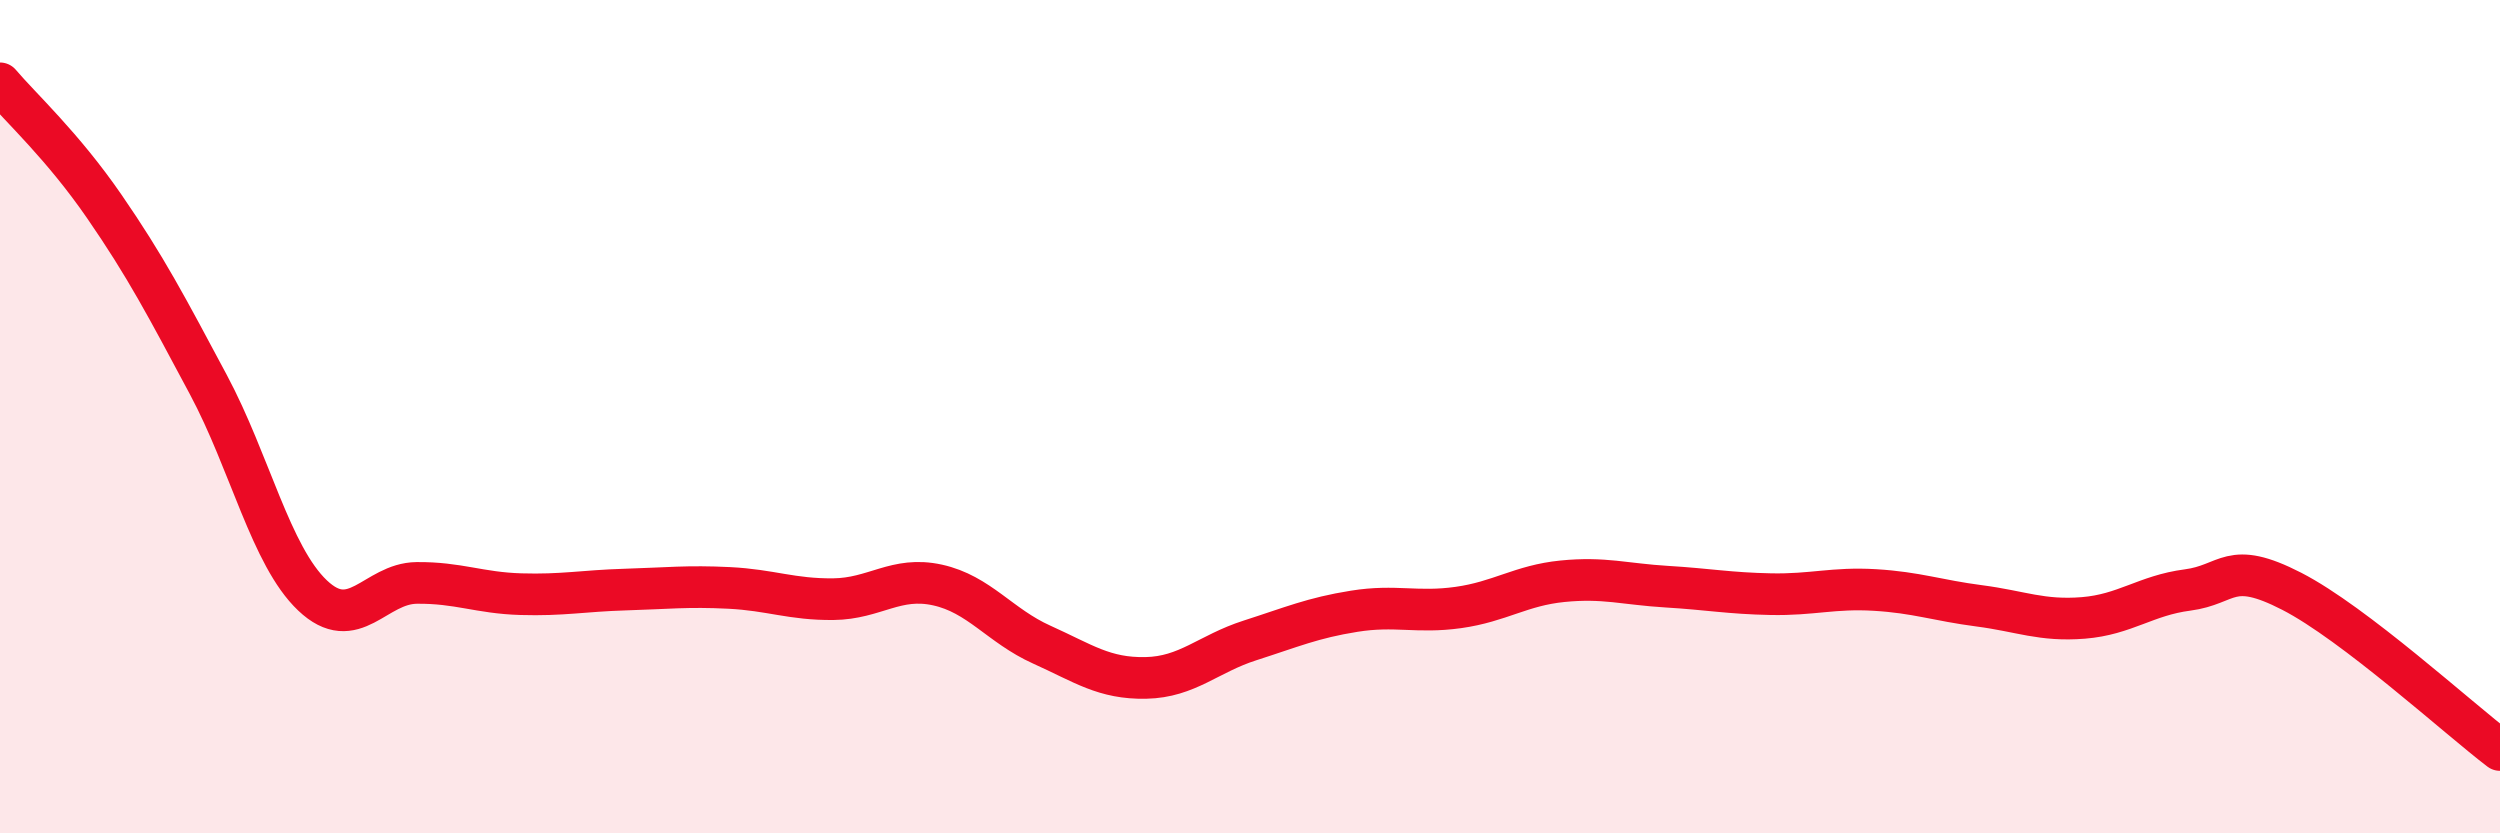 
    <svg width="60" height="20" viewBox="0 0 60 20" xmlns="http://www.w3.org/2000/svg">
      <path
        d="M 0,2 C 0.5,2.59 1.5,3.5 2.5,4.95 C 3.5,6.4 4,7.36 5,9.23 C 6,11.1 6.5,13.34 7.5,14.29 C 8.5,15.24 9,14 10,13.99 C 11,13.98 11.5,14.23 12.5,14.26 C 13.5,14.29 14,14.18 15,14.15 C 16,14.12 16.5,14.06 17.5,14.11 C 18.5,14.16 19,14.39 20,14.38 C 21,14.37 21.5,13.82 22.5,14.04 C 23.5,14.26 24,15.02 25,15.47 C 26,15.92 26.5,16.29 27.5,16.27 C 28.5,16.25 29,15.69 30,15.37 C 31,15.05 31.5,14.83 32.5,14.67 C 33.5,14.51 34,14.72 35,14.58 C 36,14.44 36.5,14.05 37.5,13.95 C 38.5,13.85 39,14.02 40,14.08 C 41,14.14 41.5,14.24 42.5,14.26 C 43.5,14.28 44,14.1 45,14.16 C 46,14.22 46.5,14.41 47.5,14.54 C 48.5,14.67 49,14.91 50,14.83 C 51,14.75 51.5,14.29 52.5,14.16 C 53.5,14.03 53.5,13.42 55,14.19 C 56.5,14.96 59,17.24 60,18L60 20L0 20Z"
        fill="#EB0A25"
        opacity="0.1"
        stroke-linecap="round"
        stroke-linejoin="round"
      />
      <path
        d="M 0,2 C 0.5,2.59 1.5,3.5 2.5,4.95 C 3.5,6.4 4,7.36 5,9.23 C 6,11.1 6.5,13.34 7.5,14.29 C 8.5,15.24 9,14 10,13.99 C 11,13.98 11.5,14.23 12.5,14.26 C 13.5,14.29 14,14.18 15,14.15 C 16,14.12 16.5,14.06 17.5,14.11 C 18.5,14.16 19,14.39 20,14.38 C 21,14.37 21.5,13.82 22.5,14.04 C 23.5,14.26 24,15.02 25,15.47 C 26,15.92 26.5,16.29 27.5,16.27 C 28.5,16.25 29,15.69 30,15.37 C 31,15.05 31.5,14.83 32.5,14.67 C 33.5,14.51 34,14.72 35,14.58 C 36,14.44 36.5,14.05 37.5,13.95 C 38.5,13.85 39,14.02 40,14.08 C 41,14.14 41.5,14.24 42.5,14.26 C 43.5,14.28 44,14.1 45,14.16 C 46,14.22 46.5,14.41 47.5,14.54 C 48.5,14.67 49,14.91 50,14.83 C 51,14.75 51.5,14.29 52.5,14.16 C 53.5,14.03 53.5,13.42 55,14.19 C 56.5,14.96 59,17.24 60,18"
        stroke="#EB0A25"
        stroke-width="1"
        fill="none"
        stroke-linecap="round"
        stroke-linejoin="round"
      />
    </svg>
  